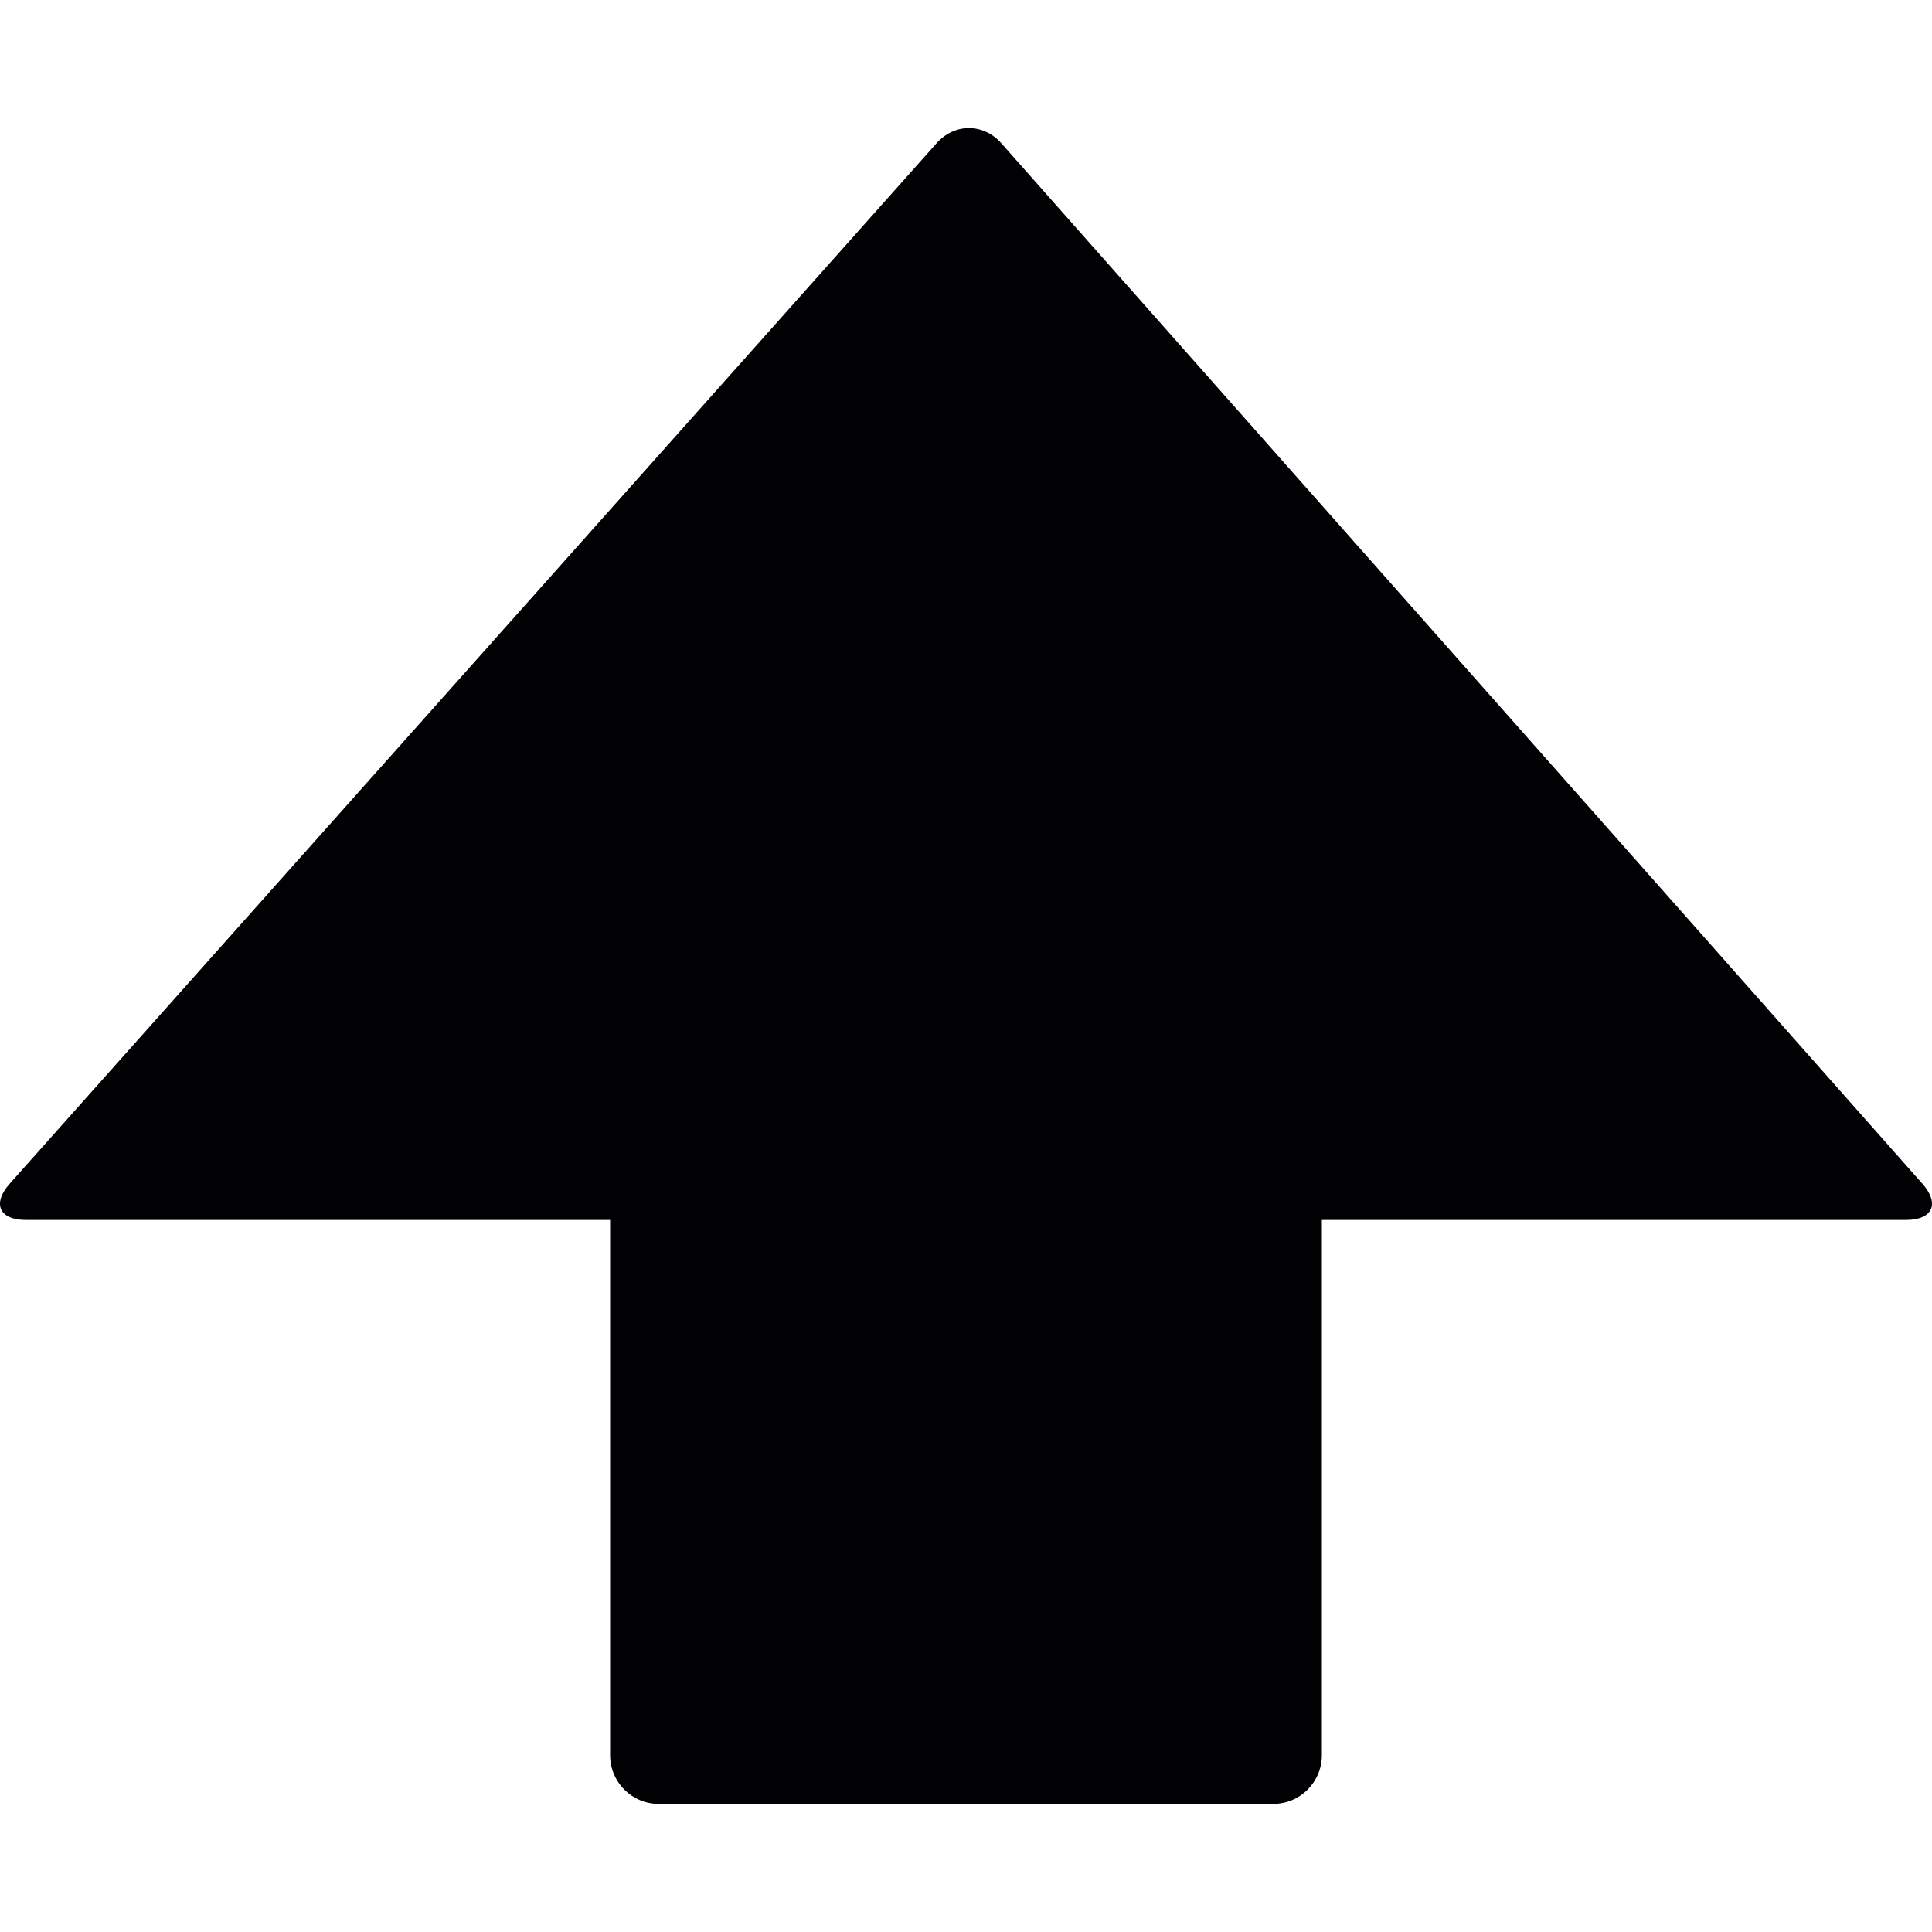 <?xml version="1.0" encoding="iso-8859-1"?>
<!-- Uploaded to: SVG Repo, www.svgrepo.com, Generator: SVG Repo Mixer Tools -->
<svg height="800px" width="800px" version="1.1" id="Capa_1" xmlns="http://www.w3.org/2000/svg" xmlns:xlink="http://www.w3.org/1999/xlink" 
	 viewBox="0 0 261.808 261.808" xml:space="preserve">
<g>
	<path style="fill:#010002;" d="M260.485,160.384L135.686,19.409c-2.42-2.73-6.331-2.736-8.757-0.011L1.33,160.389
		c-2.426,2.73-1.441,4.928,2.203,4.928h79.144v72.546c0,3.644,2.953,6.587,6.592,6.587h83.267c3.639,0,6.592-2.948,6.592-6.587
		v-72.546h79.138C261.91,165.317,262.906,163.114,260.485,160.384z"/>
</g>
</svg>